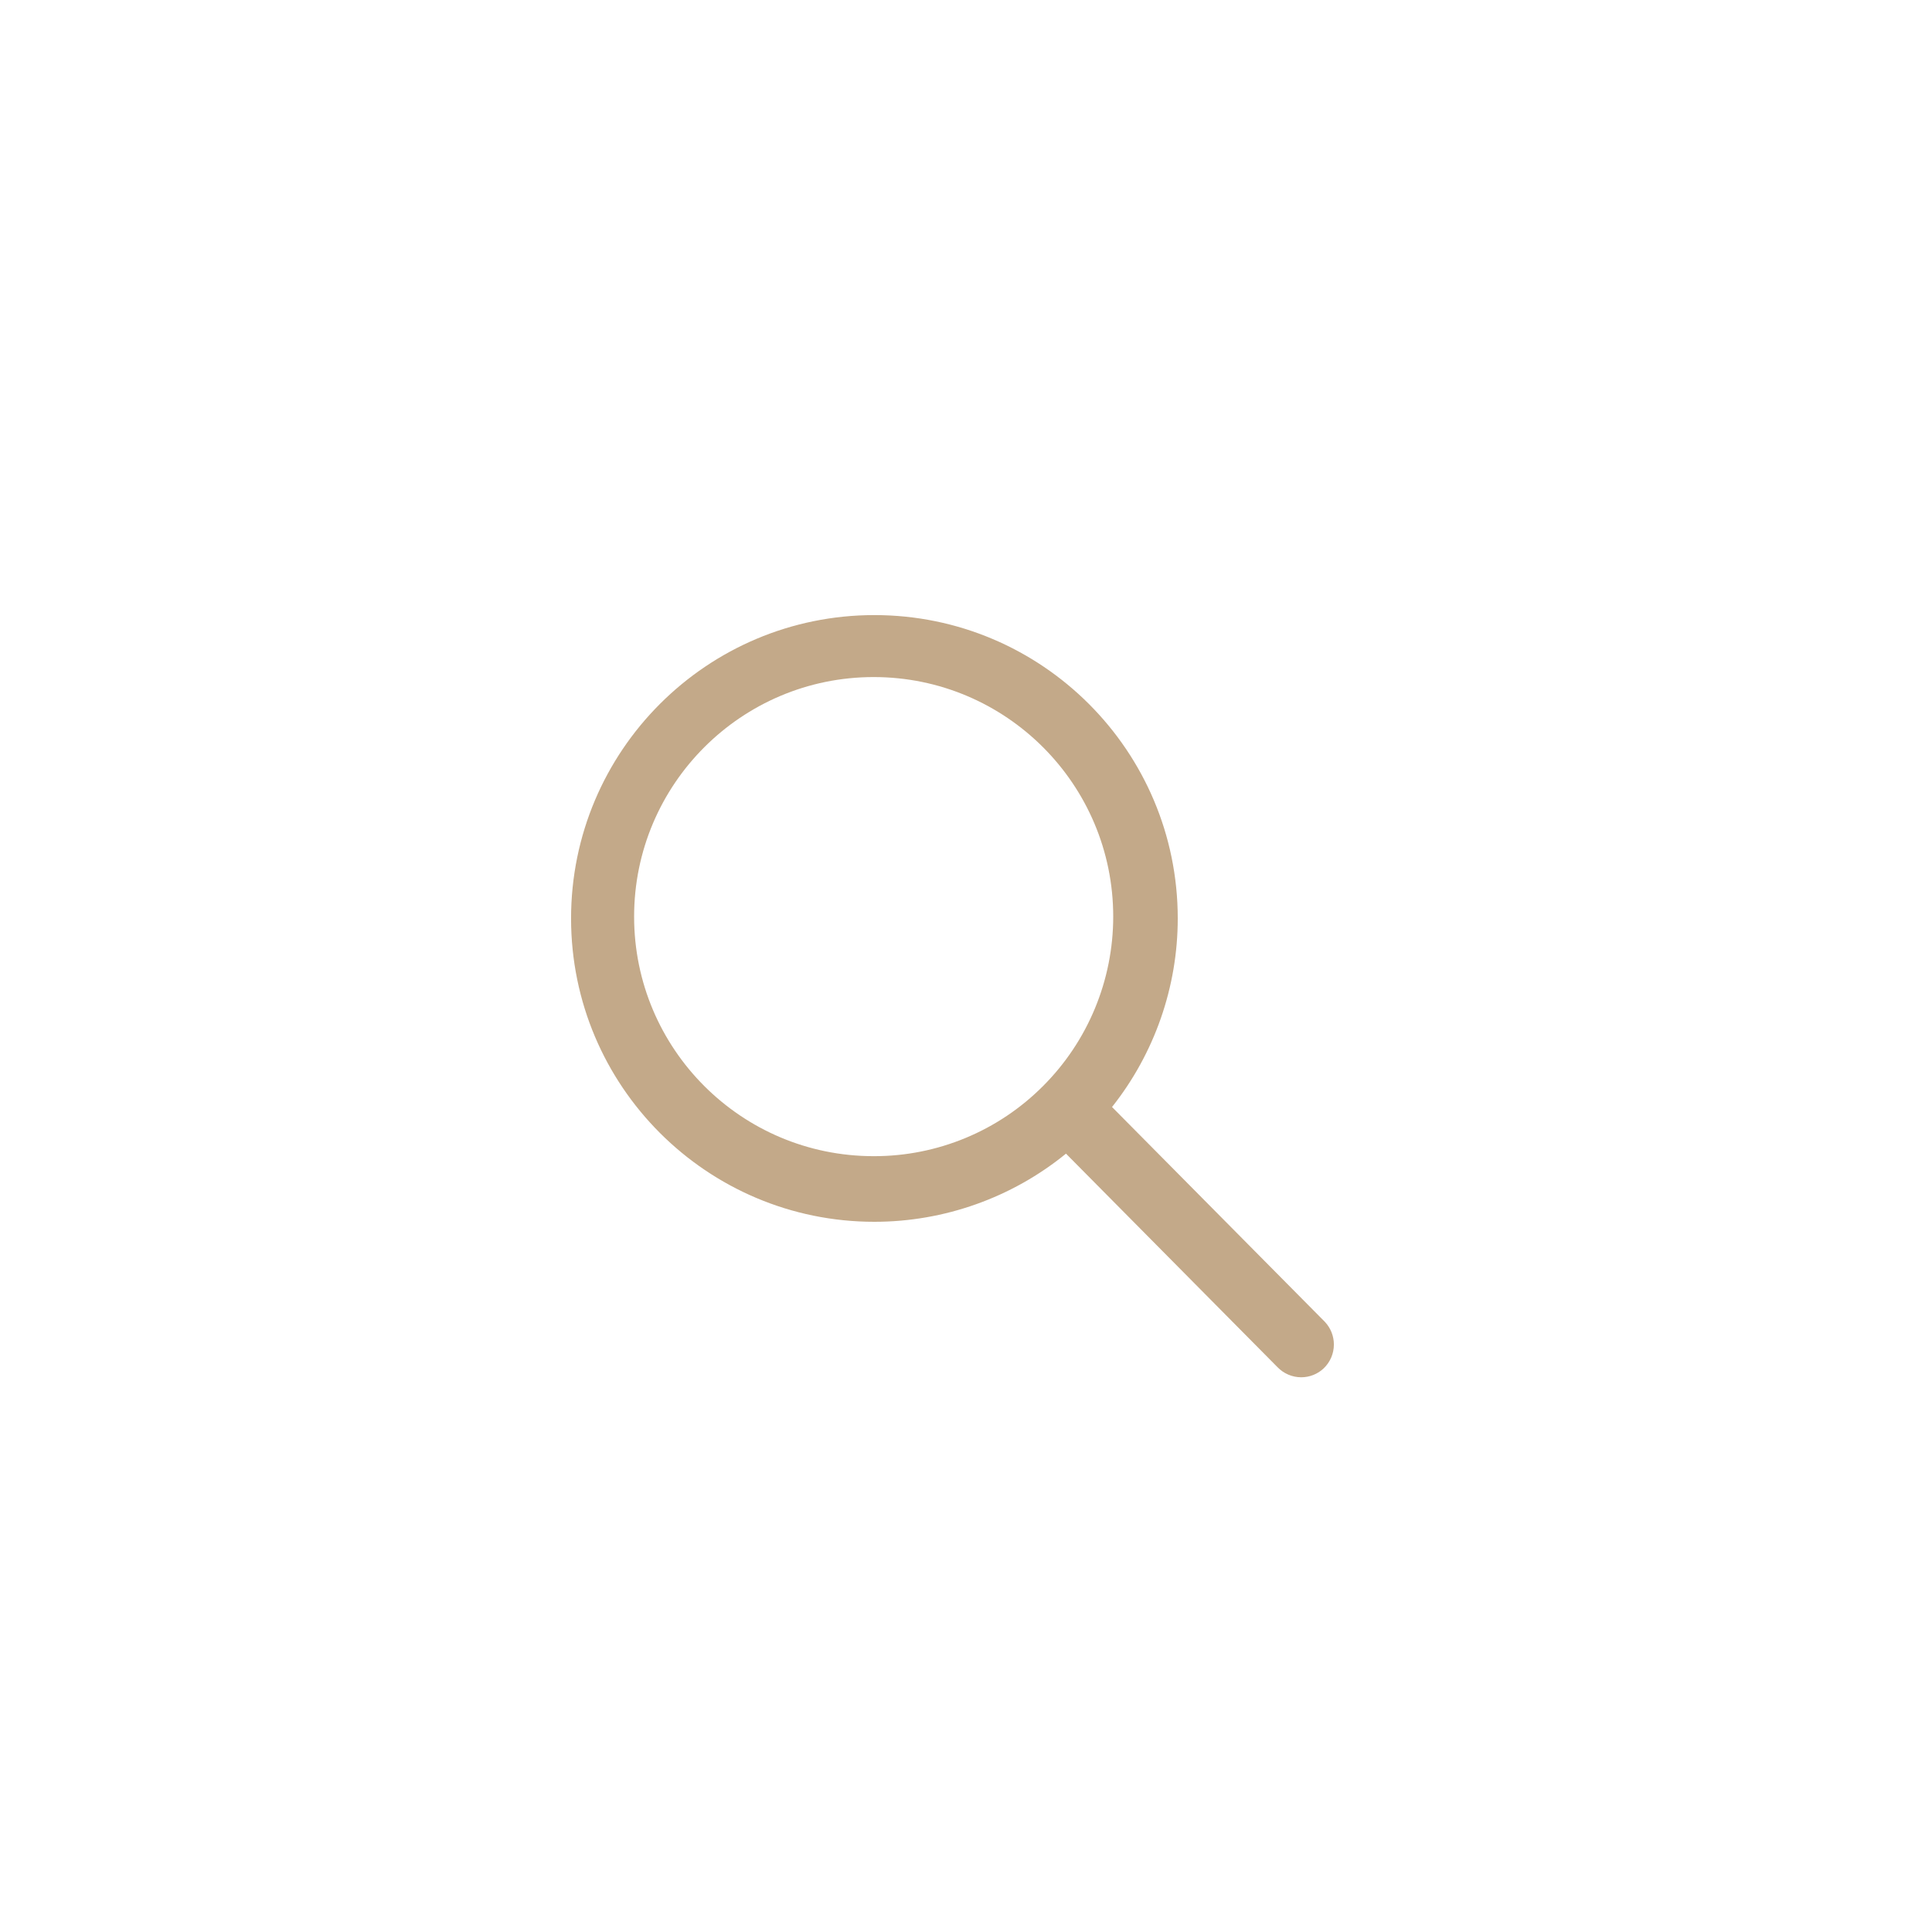 <?xml version="1.0" encoding="UTF-8"?>
<!DOCTYPE svg PUBLIC "-//W3C//DTD SVG 1.1//EN" "http://www.w3.org/Graphics/SVG/1.1/DTD/svg11.dtd">
<!-- Creator: CorelDRAW 2020 (64-Bit) -->
<svg xmlns="http://www.w3.org/2000/svg" xml:space="preserve" width="65px" height="65px" version="1.1" style="shape-rendering:geometricPrecision; text-rendering:geometricPrecision; image-rendering:optimizeQuality; fill-rule:evenodd; clip-rule:evenodd"
viewBox="0 0 65 65"
 xmlns:xlink="http://www.w3.org/1999/xlink"
 xmlns:xodm="http://www.corel.com/coreldraw/odm/2003">
 <defs>
  <style type="text/css">
   <![CDATA[
    .str0 {stroke:white;stroke-width:0.75;stroke-miterlimit:22.926}
    .fil1 {fill:none;fill-rule:nonzero}
    .fil2 {fill:#C3A989;fill-rule:nonzero}
    .fil0 {fill:white;fill-rule:nonzero}
   ]]>
  </style>
 </defs>
 <g id="Warstwa_x0020_1">
  <g id="_2983302158880">
   <g id="Group_283" data-name="Group 283">
    <g filter="url(#Rectangle_334)">
     <g id="Rectangle_334-2" data-name="Rectangle 334">
      <path class="fil0" d="M32 2l0 0c17.118,0 31,13.882 31,31l0 0c0,17.118 -13.882,31 -31,31l0 0c-17.118,0 -31,-13.882 -31,-31l0 0c0,-17.118 13.882,-31 31,-31z"/>
      <path class="fil1 str0" d="M32 2.477l0 0c16.854,0 30.523,13.669 30.523,30.523l0 0c0,16.854 -13.669,30.523 -30.523,30.523l0 0c-16.854,0 -30.523,-13.669 -30.523,-30.523l0 0c0,-16.854 13.669,-30.523 30.523,-30.523z"/>
     </g>
    </g>
    <path id="Icon_ionic-ios-search" class="fil2" d="M44.576 44.474l-7.163 -7.23c1.43,-1.803 2.211,-4.041 2.211,-6.344 0,-5.636 -4.57,-10.206 -10.206,-10.206 -5.635,0 -10.205,4.57 -10.205,10.206 0,5.636 4.57,10.206 10.205,10.206 2.348,0 4.627,-0.811 6.446,-2.293l7.115 7.183c0.209,0.217 0.498,0.341 0.799,0.341 0.282,0 0.554,-0.108 0.758,-0.302 0.218,-0.209 0.341,-0.498 0.341,-0.801 0,-0.282 -0.108,-0.554 -0.301,-0.76l0 0zm-15.185 -5.576c-4.45,-0.001 -8.057,-3.608 -8.057,-8.059 0,-4.45 3.609,-8.06 8.06,-8.06 4.45,0 8.059,3.61 8.059,8.06 0,2.137 -0.85,4.189 -2.36,5.699 -1.504,1.511 -3.549,2.36 -5.68,2.36 -0.007,0 -0.015,0 -0.021,0l-0.001 0z" data-name="Icon ionic-ios-search"/>
   </g>
  </g>
 </g>
</svg>
